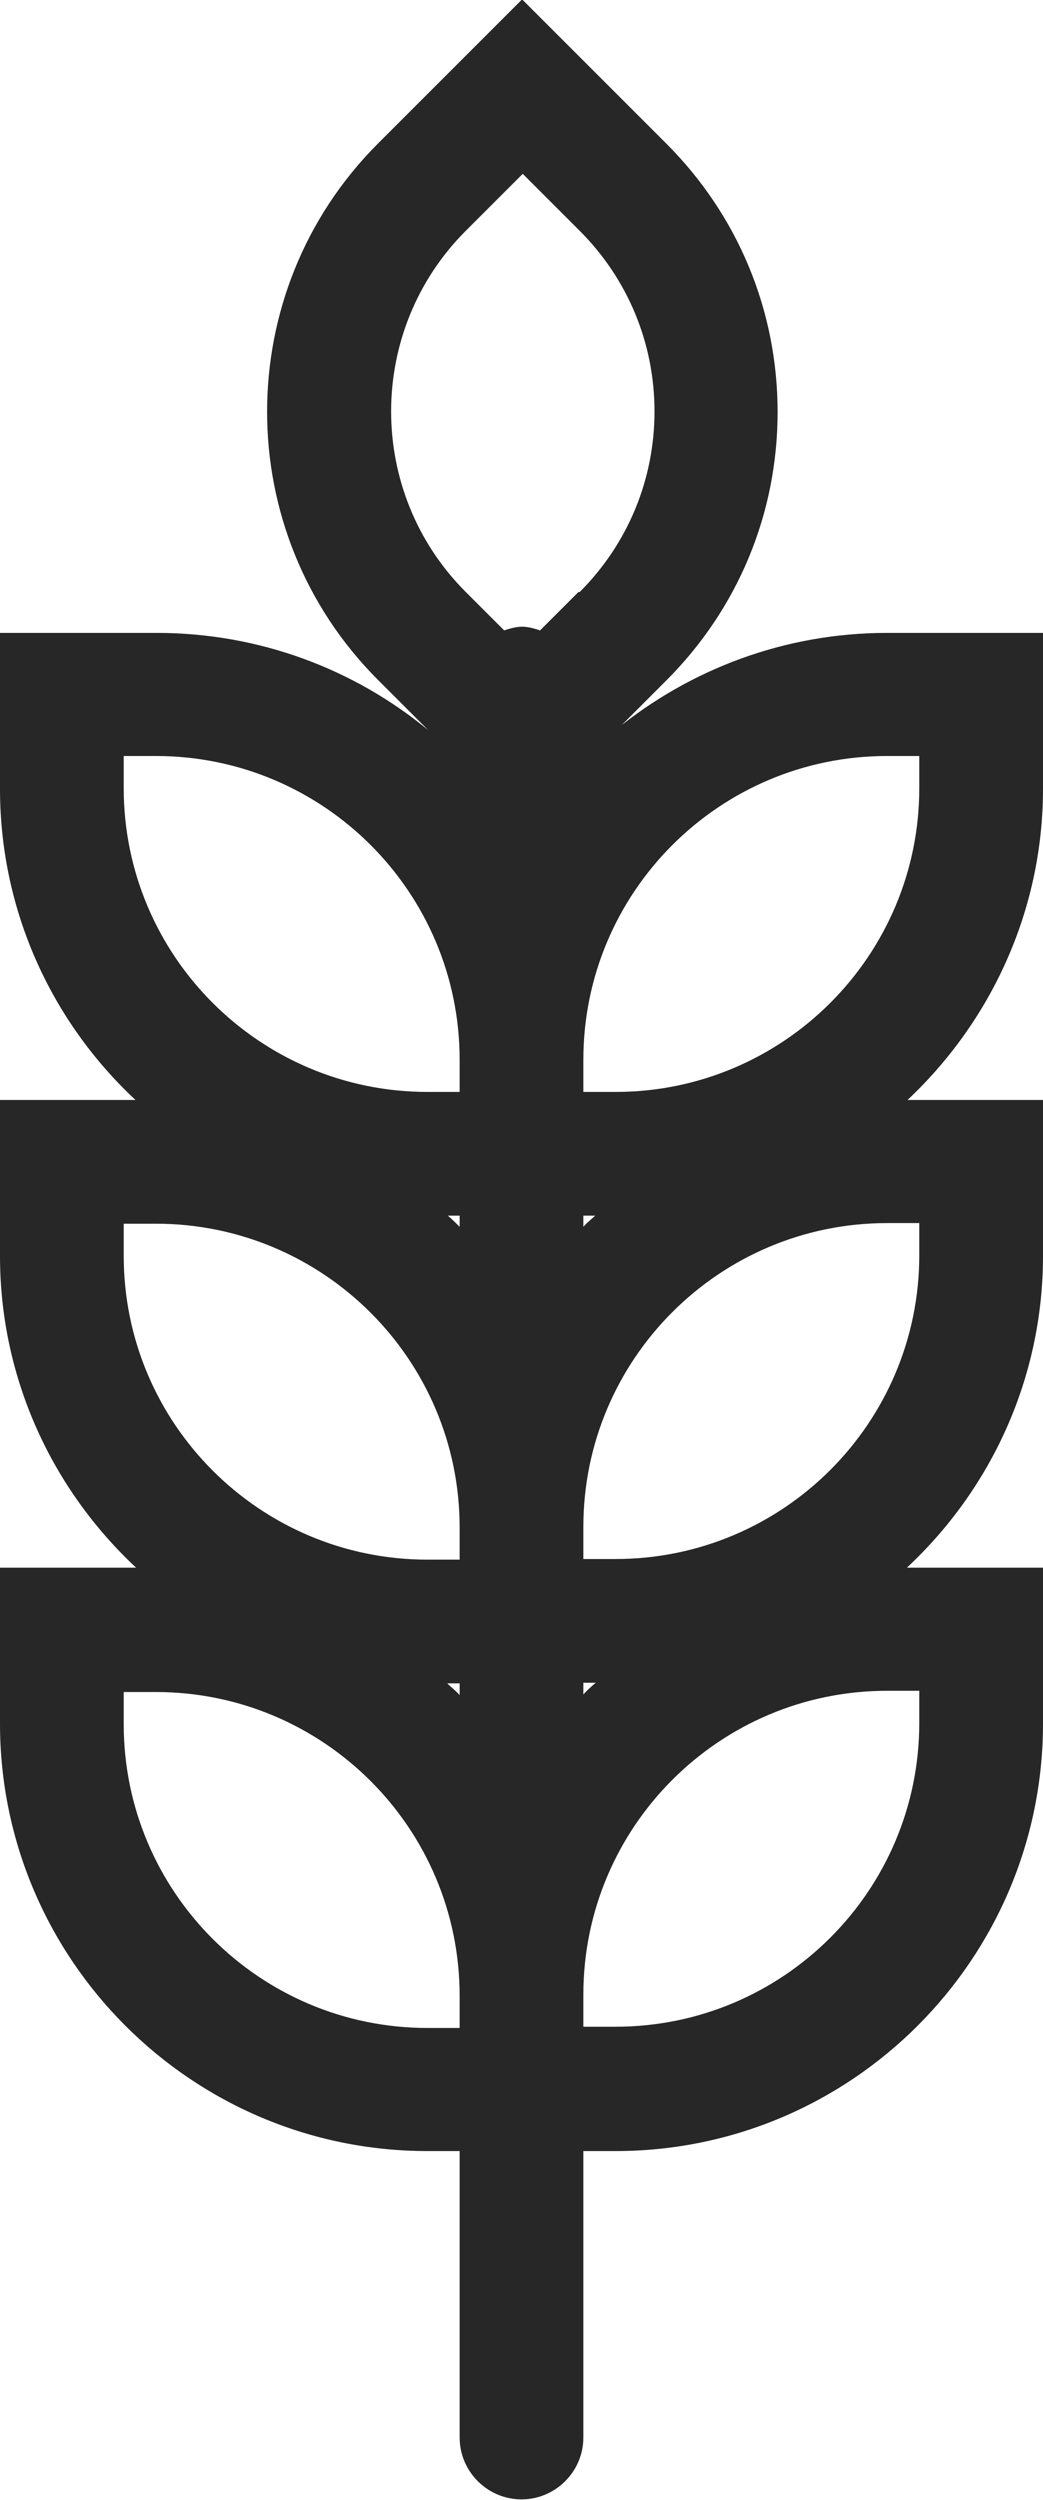 <?xml version="1.0" encoding="UTF-8"?>
<svg id="Layer_2" data-name="Layer 2" xmlns="http://www.w3.org/2000/svg" viewBox="0 0 16.86 40.41">
  <defs>
    <style>
      .cls-1 {
        fill: #272727;
      }
    </style>
  </defs>
  <g id="Layer_8" data-name="Layer 8">
    <path class="cls-1" d="m9.96,11.81l.81-.81c1.16-1.16,1.8-2.7,1.8-4.34s-.64-3.18-1.8-4.34l-2.33-2.33-2.33,2.33c-2.39,2.39-2.39,6.28,0,8.67l.81.81c-1.19-.98-2.72-1.57-4.39-1.57H0v2.52c0,1.98.84,3.77,2.19,5.03H0v2.52c0,1.99.85,3.78,2.2,5.04H0v2.52c0,3.81,3.1,6.91,6.91,6.91h.52v4.63c0,.55.45,1,1,1s1-.45,1-1v-4.63h.52c3.81,0,6.91-3.1,6.91-6.91v-2.52h-2.2c1.35-1.26,2.2-3.05,2.2-5.04v-2.52h-2.19c1.34-1.26,2.19-3.05,2.19-5.03v-2.52h-2.52c-1.66,0-3.19.59-4.39,1.57Zm-2.53,20.97h-.52c-2.71,0-4.91-2.2-4.91-4.91v-.52h.52c2.71,0,4.91,2.2,4.91,4.91v.52Zm0-5.38c-.06-.07-.13-.12-.2-.19h.2v.19Zm0-2.19h-.52c-2.71,0-4.91-2.2-4.91-4.91v-.52h.52c2.71,0,4.91,2.2,4.91,4.91v.52Zm0-5.38c-.06-.06-.12-.12-.19-.18h.19v.18Zm0-2.18h-.52c-2.71,0-4.91-2.2-4.91-4.91v-.52h.52c2.71,0,4.91,2.2,4.91,4.91v.52Zm1.92-8.08l-.62.62c-.09-.03-.19-.06-.29-.06s-.2.03-.29.06l-.62-.62c-1.61-1.61-1.61-4.23,0-5.84l.92-.92.92.92c.78.78,1.21,1.82,1.21,2.92s-.43,2.14-1.21,2.92Zm.08,10.08h.19c-.06.06-.13.11-.19.18v-.18Zm0,7.55h.2c-.07.06-.14.12-.2.19v-.19Zm5.43.13v.52c0,2.71-2.2,4.91-4.91,4.91h-.52v-.52c0-2.71,2.2-4.91,4.91-4.91h.52Zm0-7.56v.52c0,2.71-2.2,4.91-4.91,4.91h-.52v-.52c0-2.71,2.2-4.91,4.91-4.91h.52Zm0-7.03c0,2.71-2.2,4.91-4.91,4.91h-.52v-.52c0-2.71,2.2-4.91,4.91-4.91h.52v.52Z"/>
  </g>
</svg>